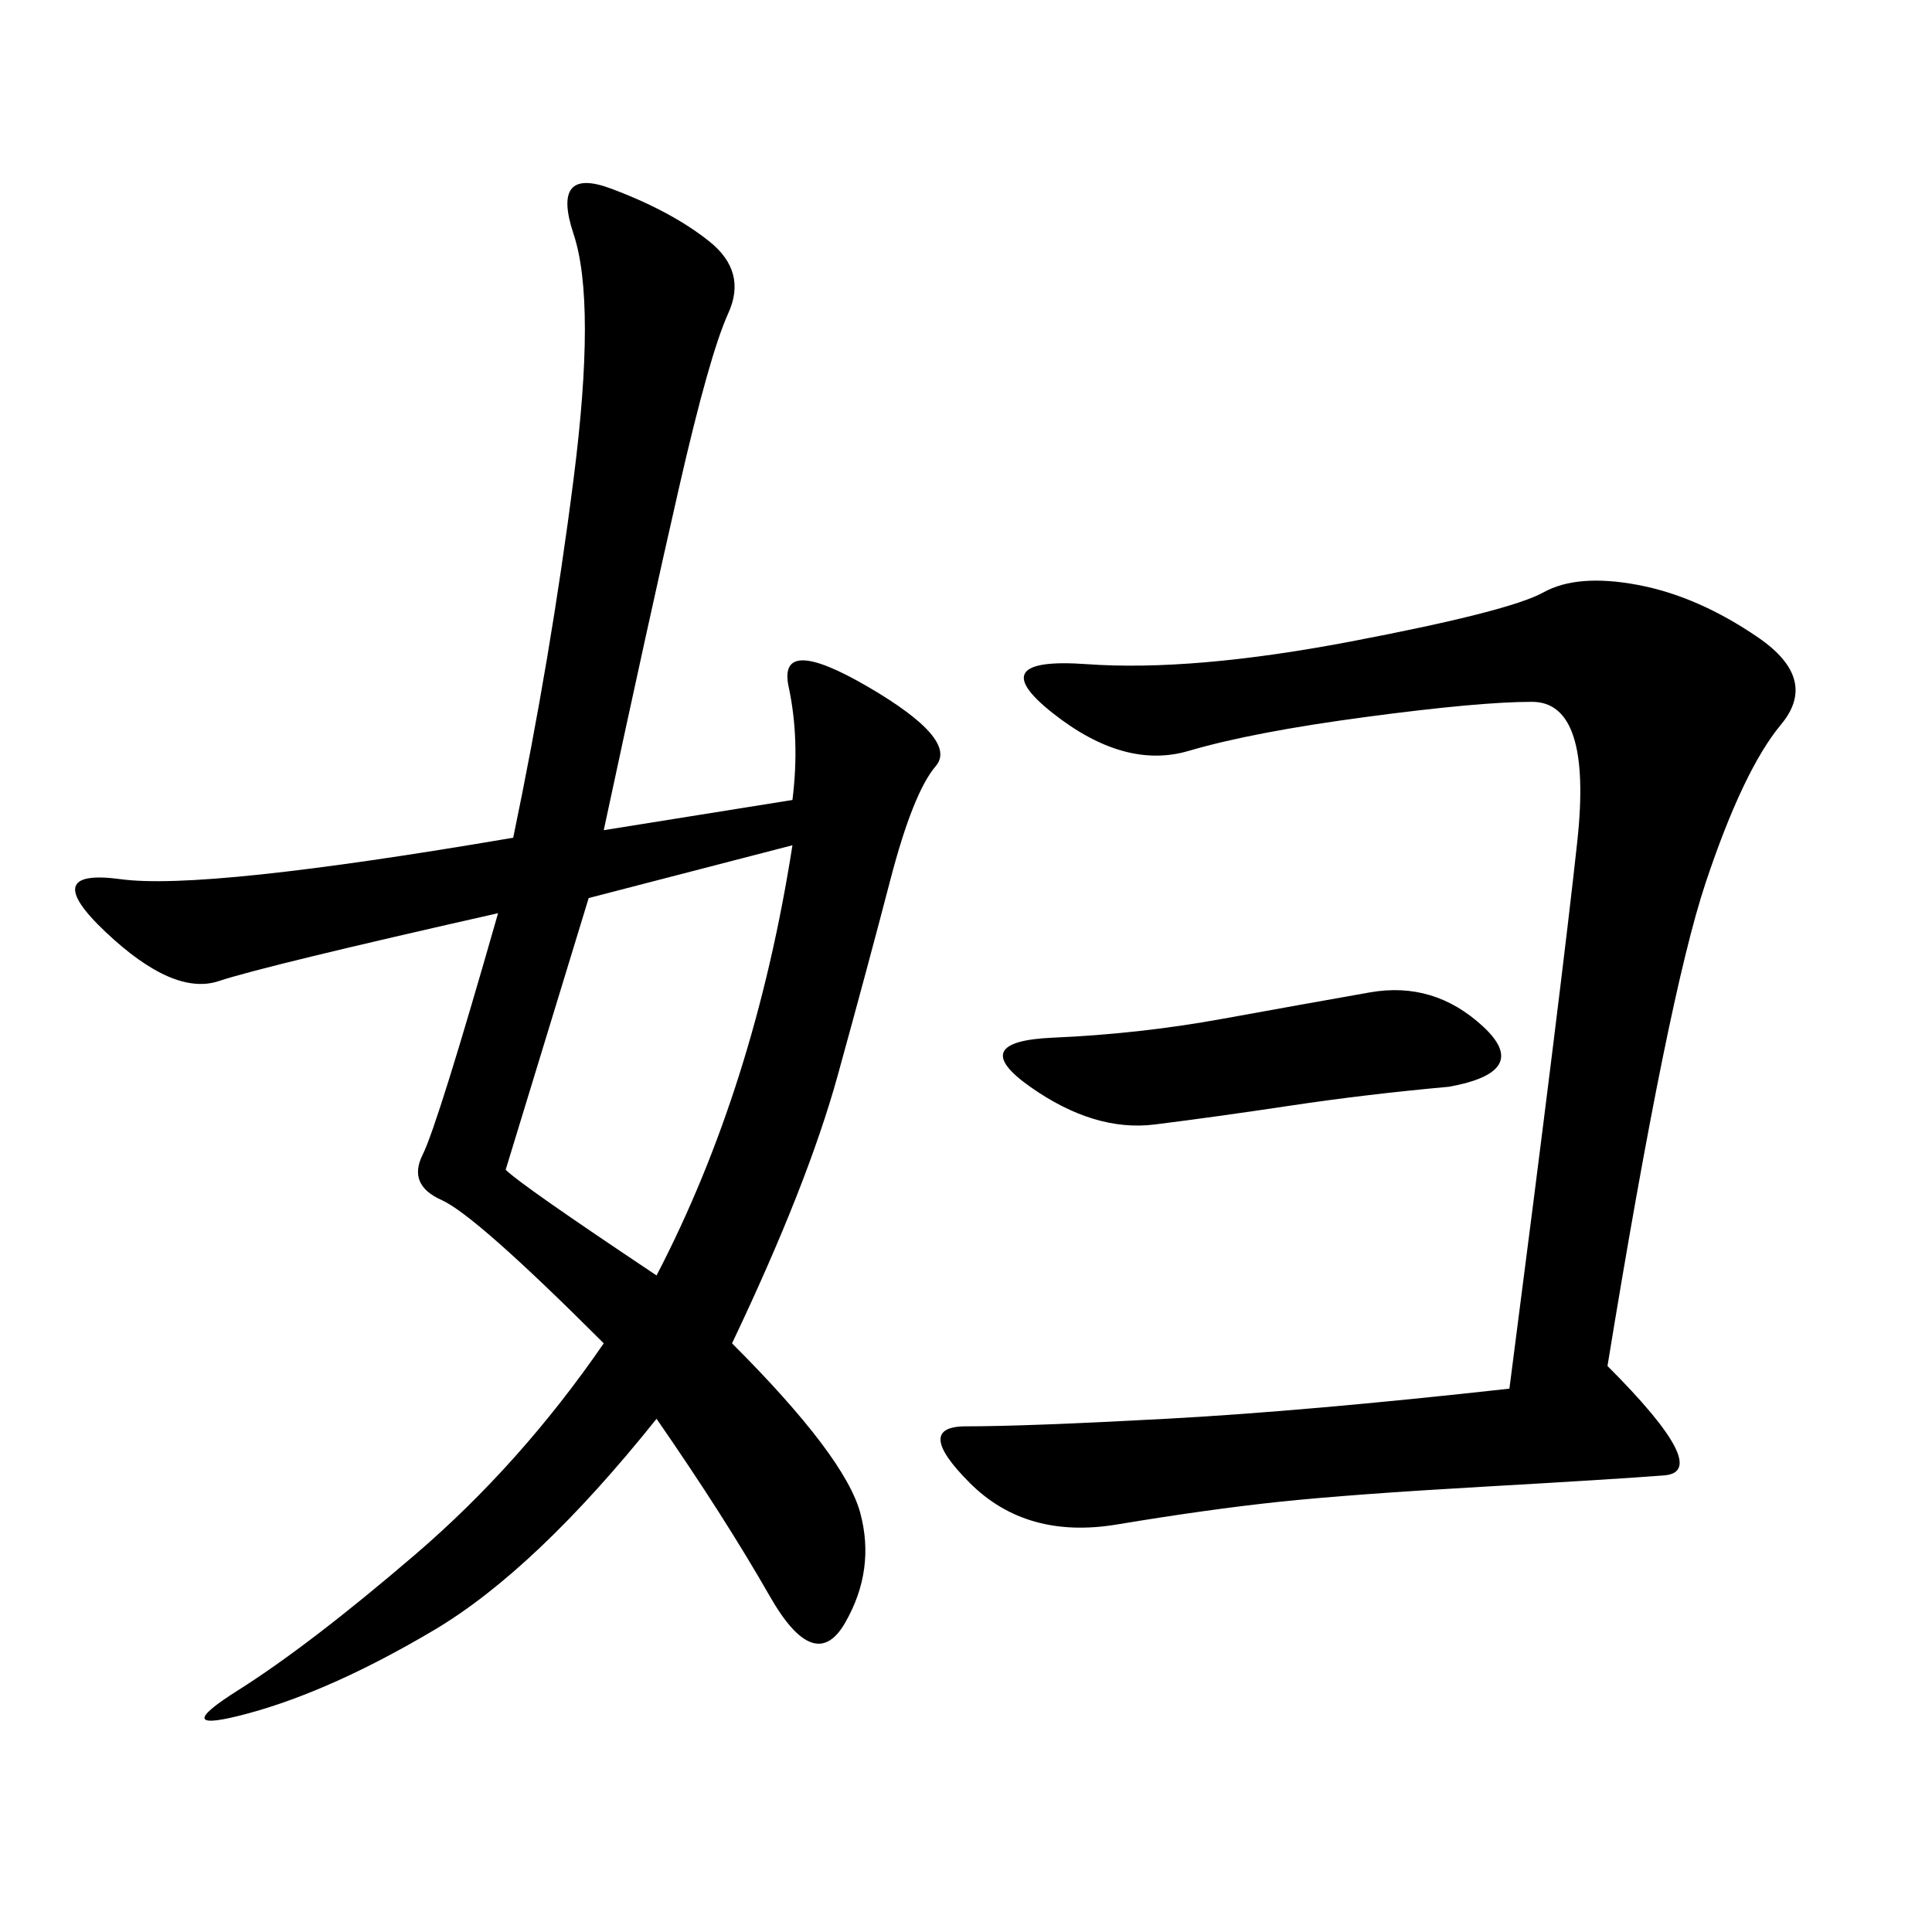 <svg xmlns="http://www.w3.org/2000/svg" xmlns:xlink="http://www.w3.org/1999/xlink" width="300" height="300"><path d="M93.75 128.91L123.05 124.22Q124.22 114.84 122.46 106.64Q120.70 98.44 134.77 106.64Q148.83 114.84 145.31 118.95Q141.80 123.05 138.28 136.52Q134.77 150 130.08 166.99Q125.39 183.98 113.67 208.59L113.67 208.59Q131.25 226.17 133.59 234.96Q135.94 243.75 131.25 251.95Q126.56 260.16 119.53 247.85Q112.50 235.55 101.95 220.31L101.95 220.31Q83.20 243.75 67.38 253.13Q51.56 262.50 38.67 266.02Q25.78 269.53 36.91 262.50Q48.05 255.47 64.45 241.41Q80.86 227.34 93.75 208.59L93.75 208.59Q73.83 188.67 68.55 186.33Q63.28 183.98 65.63 179.30Q67.97 174.61 77.34 141.80L77.34 141.80Q41.02 150 33.98 152.34Q26.95 154.69 16.41 144.73Q5.86 134.77 18.75 136.52Q31.64 138.28 79.69 130.08L79.69 130.08Q85.55 101.95 89.06 74.41Q92.58 46.88 89.06 36.33Q85.55 25.78 94.92 29.30Q104.30 32.81 110.16 37.50Q116.02 42.19 113.09 48.63Q110.16 55.08 105.47 75.59Q100.78 96.09 93.75 128.91L93.75 128.91ZM249.61 212.11Q266.02 228.52 258.40 229.10Q250.78 229.69 230.27 230.86Q209.77 232.03 198.63 233.20Q187.50 234.38 173.44 236.72Q159.38 239.06 150.59 230.27Q141.80 221.48 150 221.48L150 221.48Q159.38 221.48 181.05 220.31Q202.73 219.14 234.38 215.63L234.38 215.63Q242.58 152.34 244.92 130.66Q247.27 108.98 237.89 108.98L237.89 108.98Q229.69 108.98 212.11 111.33Q194.53 113.67 184.57 116.60Q174.61 119.53 163.48 110.74Q152.34 101.95 168.75 103.13Q185.16 104.30 209.77 99.61Q234.38 94.92 239.65 91.99Q244.92 89.06 254.30 90.82Q263.67 92.58 273.05 99.02Q282.42 105.47 276.56 112.50Q270.70 119.53 264.84 137.11Q258.98 154.69 249.61 212.11L249.61 212.11ZM78.52 181.64Q80.86 183.98 101.95 198.05L101.95 198.05Q117.19 168.75 123.05 131.25L123.05 131.25L91.41 139.45L78.52 181.64ZM225 168.75Q212.11 169.92 200.39 171.68Q188.67 173.44 179.30 174.61Q169.92 175.78 159.96 168.75Q150 161.72 163.48 161.13Q176.95 160.55 189.84 158.20Q202.73 155.86 212.70 154.10Q222.66 152.34 230.27 159.38Q237.89 166.41 225 168.75L225 168.75Z"/></svg>